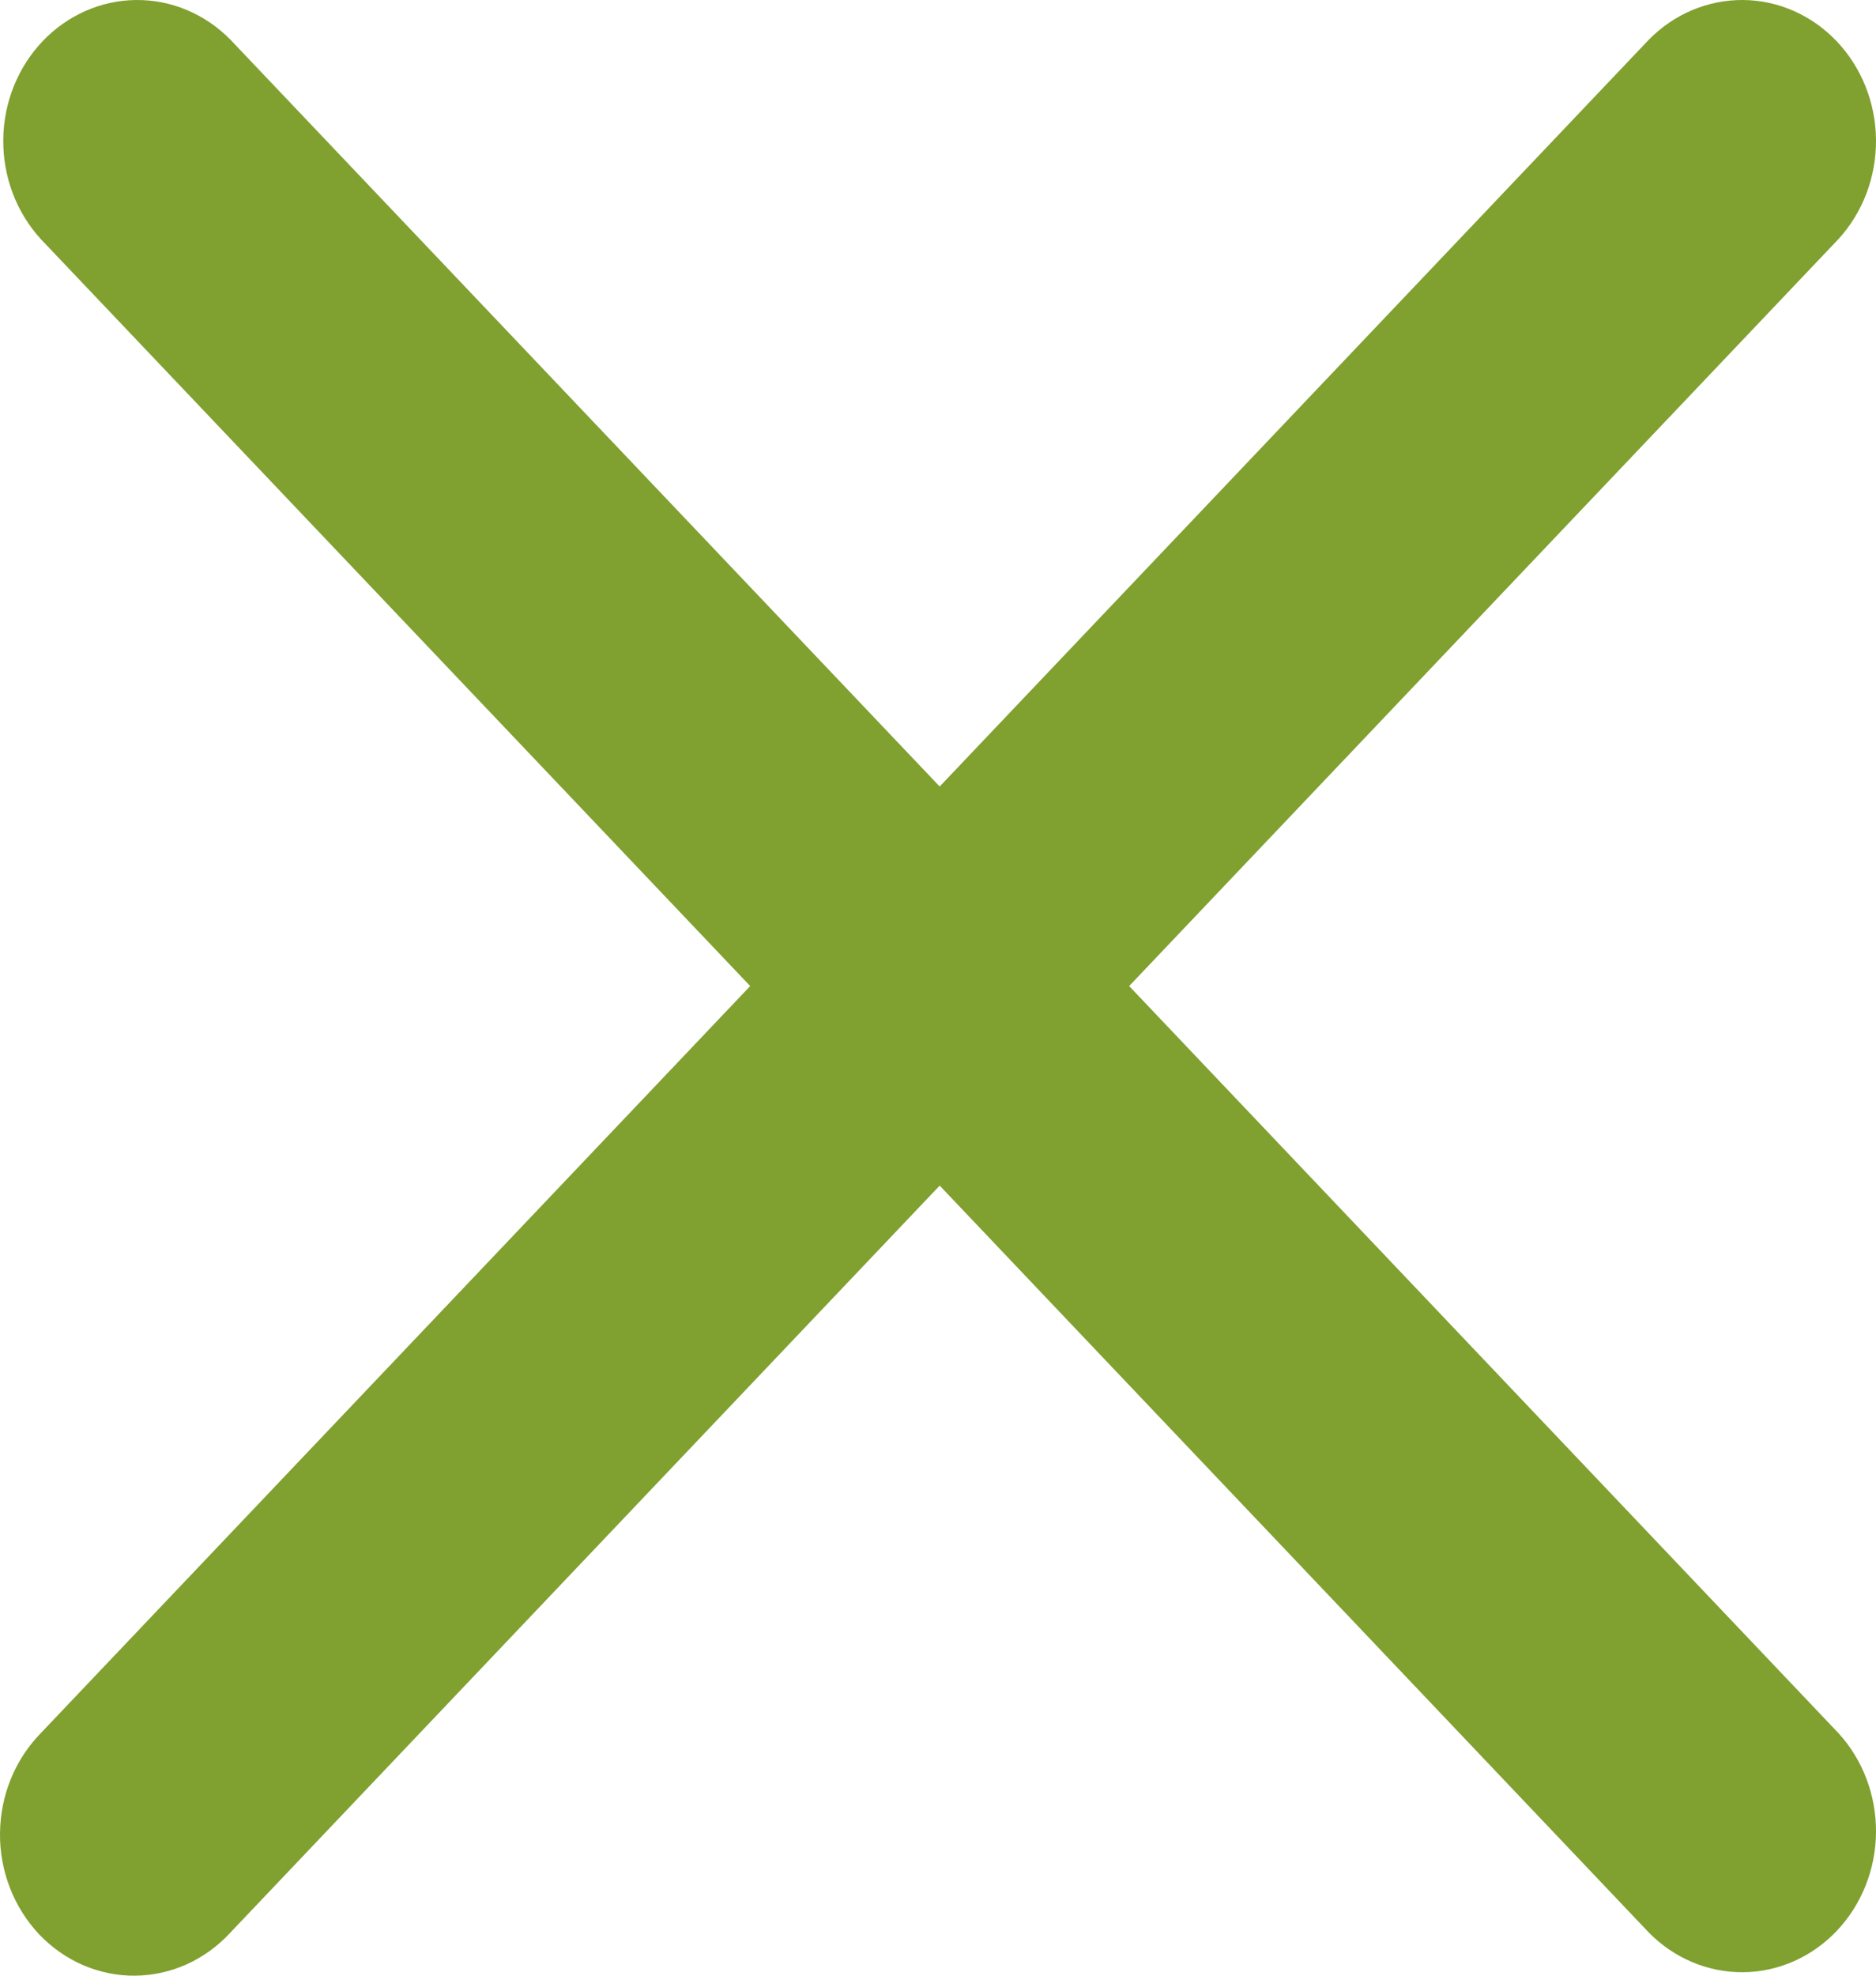 <svg width="19" height="20" viewBox="0 0 19 20" fill="none" xmlns="http://www.w3.org/2000/svg">
<path id="Vector" fill-rule="evenodd" clip-rule="evenodd" d="M2.333 0.401C2.077 0.141 1.735 -0.003 1.379 5.40037e-05C1.023 0.003 0.682 0.154 0.431 0.418C0.179 0.683 0.036 1.042 0.033 1.416C0.03 1.791 0.167 2.152 0.414 2.421L7.598 9.982L0.414 17.544C0.285 17.676 0.181 17.833 0.11 18.008C0.039 18.182 0.002 18.369 5.12413e-05 18.559C-0.002 18.749 0.033 18.937 0.101 19.112C0.169 19.288 0.27 19.447 0.397 19.582C0.525 19.716 0.676 19.822 0.843 19.894C1.01 19.965 1.189 20.002 1.369 20C1.549 19.998 1.727 19.959 1.893 19.884C2.058 19.809 2.208 19.7 2.333 19.564L9.517 12.002L16.7 19.564C16.956 19.824 17.299 19.968 17.655 19.965C18.011 19.962 18.351 19.811 18.602 19.547C18.854 19.282 18.997 18.923 19 18.549C19.003 18.174 18.866 17.813 18.619 17.544L11.436 9.982L18.619 2.421C18.866 2.152 19.003 1.791 19 1.416C18.997 1.042 18.854 0.683 18.602 0.418C18.351 0.154 18.011 0.003 17.655 5.40037e-05C17.299 -0.003 16.956 0.141 16.7 0.401L9.517 7.962L2.333 0.401Z" fill="#80A030"/>
</svg>
